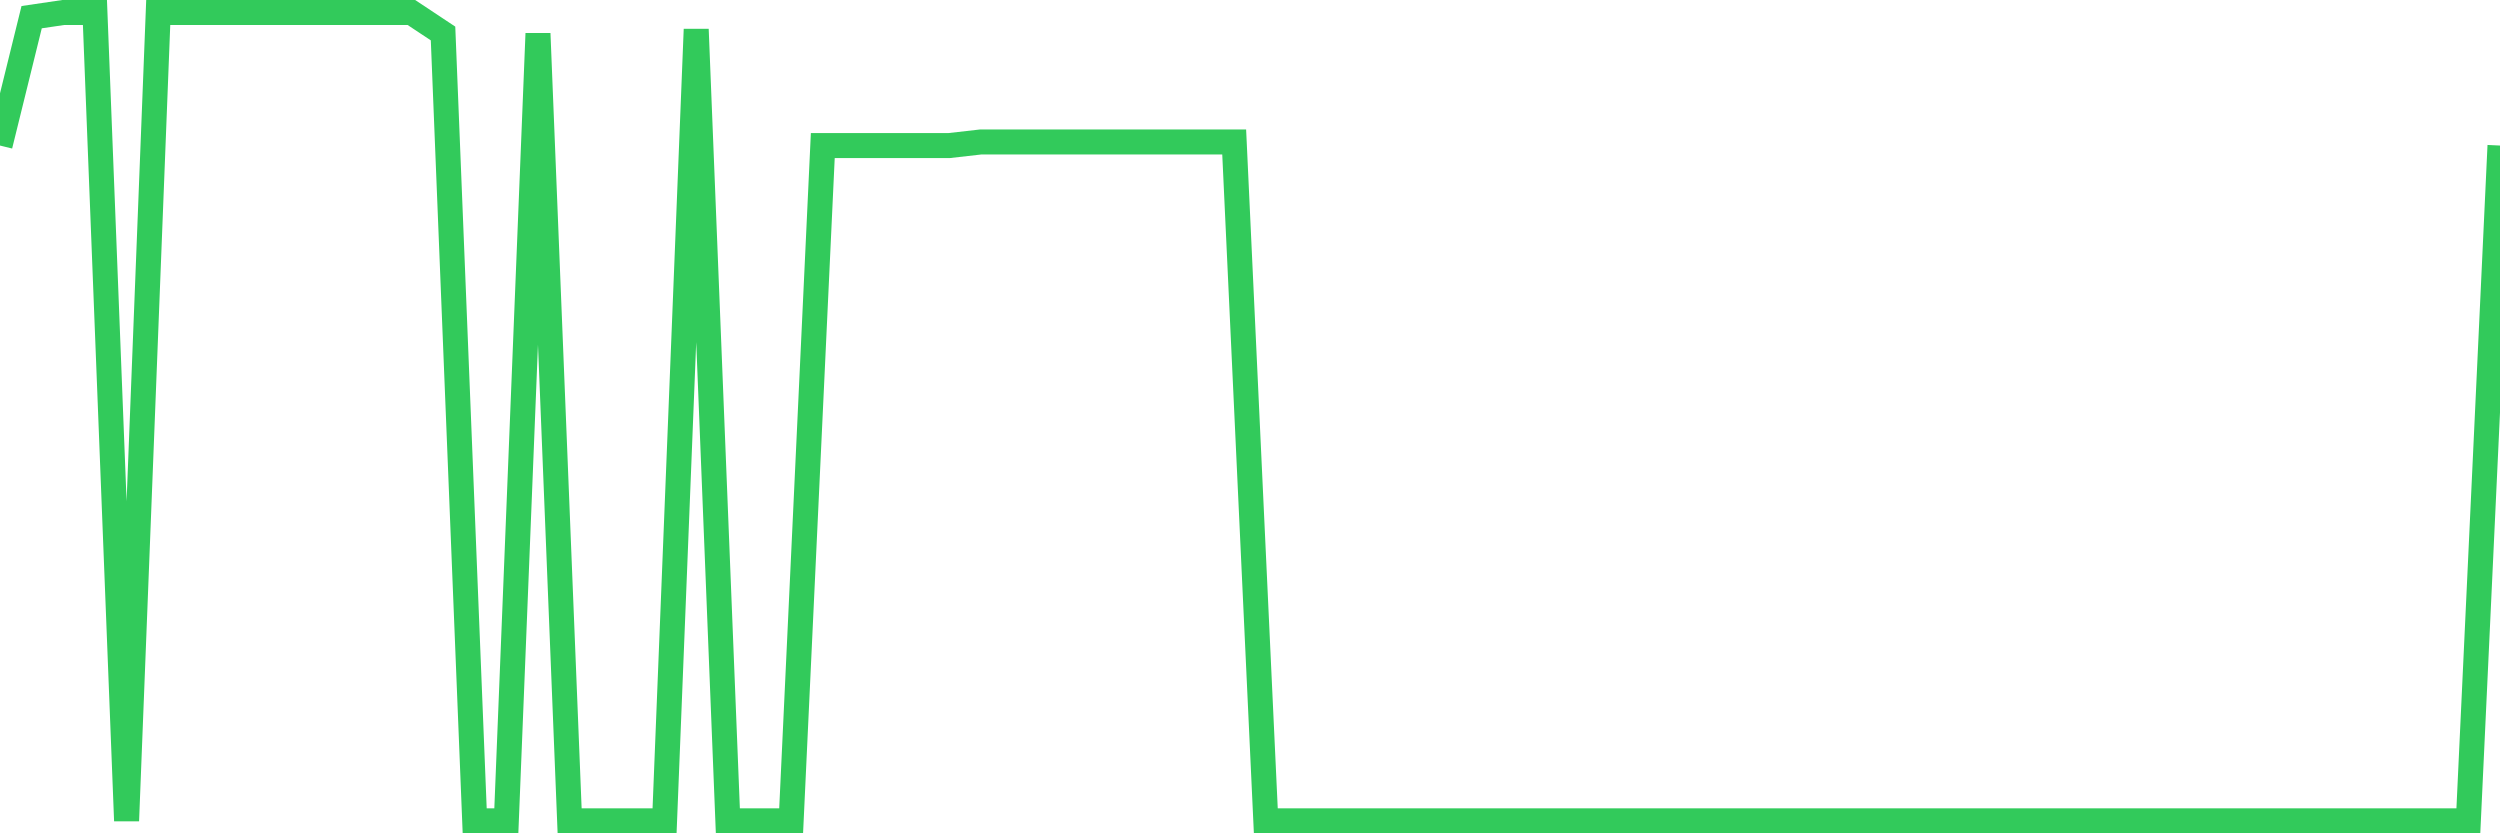 <svg
  xmlns="http://www.w3.org/2000/svg"
  xmlns:xlink="http://www.w3.org/1999/xlink"
  width="120"
  height="40"
  viewBox="0 0 120 40"
  preserveAspectRatio="none"
>
  <polyline
    points="0,6.986 1.519,0.824 3.038,0.6 4.557,0.6 6.076,39.4 7.595,0.6 9.114,0.6 10.633,0.6 12.152,0.6 13.671,0.6 15.19,0.6 16.709,0.6 18.228,0.6 19.747,0.6 21.266,1.608 22.785,39.4 24.304,39.4 25.823,1.608 27.342,39.4 28.861,39.4 30.38,39.4 31.899,39.4 33.418,1.406 34.937,39.4 36.456,39.4 37.975,39.4 39.494,6.986 41.013,6.986 42.532,6.986 44.051,6.986 45.57,6.986 47.089,6.813 48.608,6.813 50.127,6.813 51.646,6.813 53.165,6.813 54.684,6.813 56.203,6.813 57.722,6.813 59.241,6.813 60.759,39.4 62.278,39.4 63.797,39.4 65.316,39.4 66.835,39.4 68.354,39.4 69.873,39.4 71.392,39.4 72.911,39.4 74.43,39.4 75.949,39.4 77.468,39.4 78.987,39.4 80.506,39.4 82.025,39.4 83.544,39.4 85.063,39.4 86.582,39.4 88.101,39.4 89.62,39.4 91.139,39.4 92.658,39.4 94.177,39.4 95.696,39.4 97.215,39.4 98.734,39.4 100.253,39.4 101.772,39.4 103.291,39.4 104.81,39.4 106.329,39.4 107.848,39.4 109.367,39.4 110.886,39.4 112.405,39.4 113.924,39.4 115.443,39.4 116.962,39.4 118.481,39.4 120,6.986"
    fill="none"
    stroke="#32ca5b"
    stroke-width="1.2"
  >
  </polyline>
</svg>